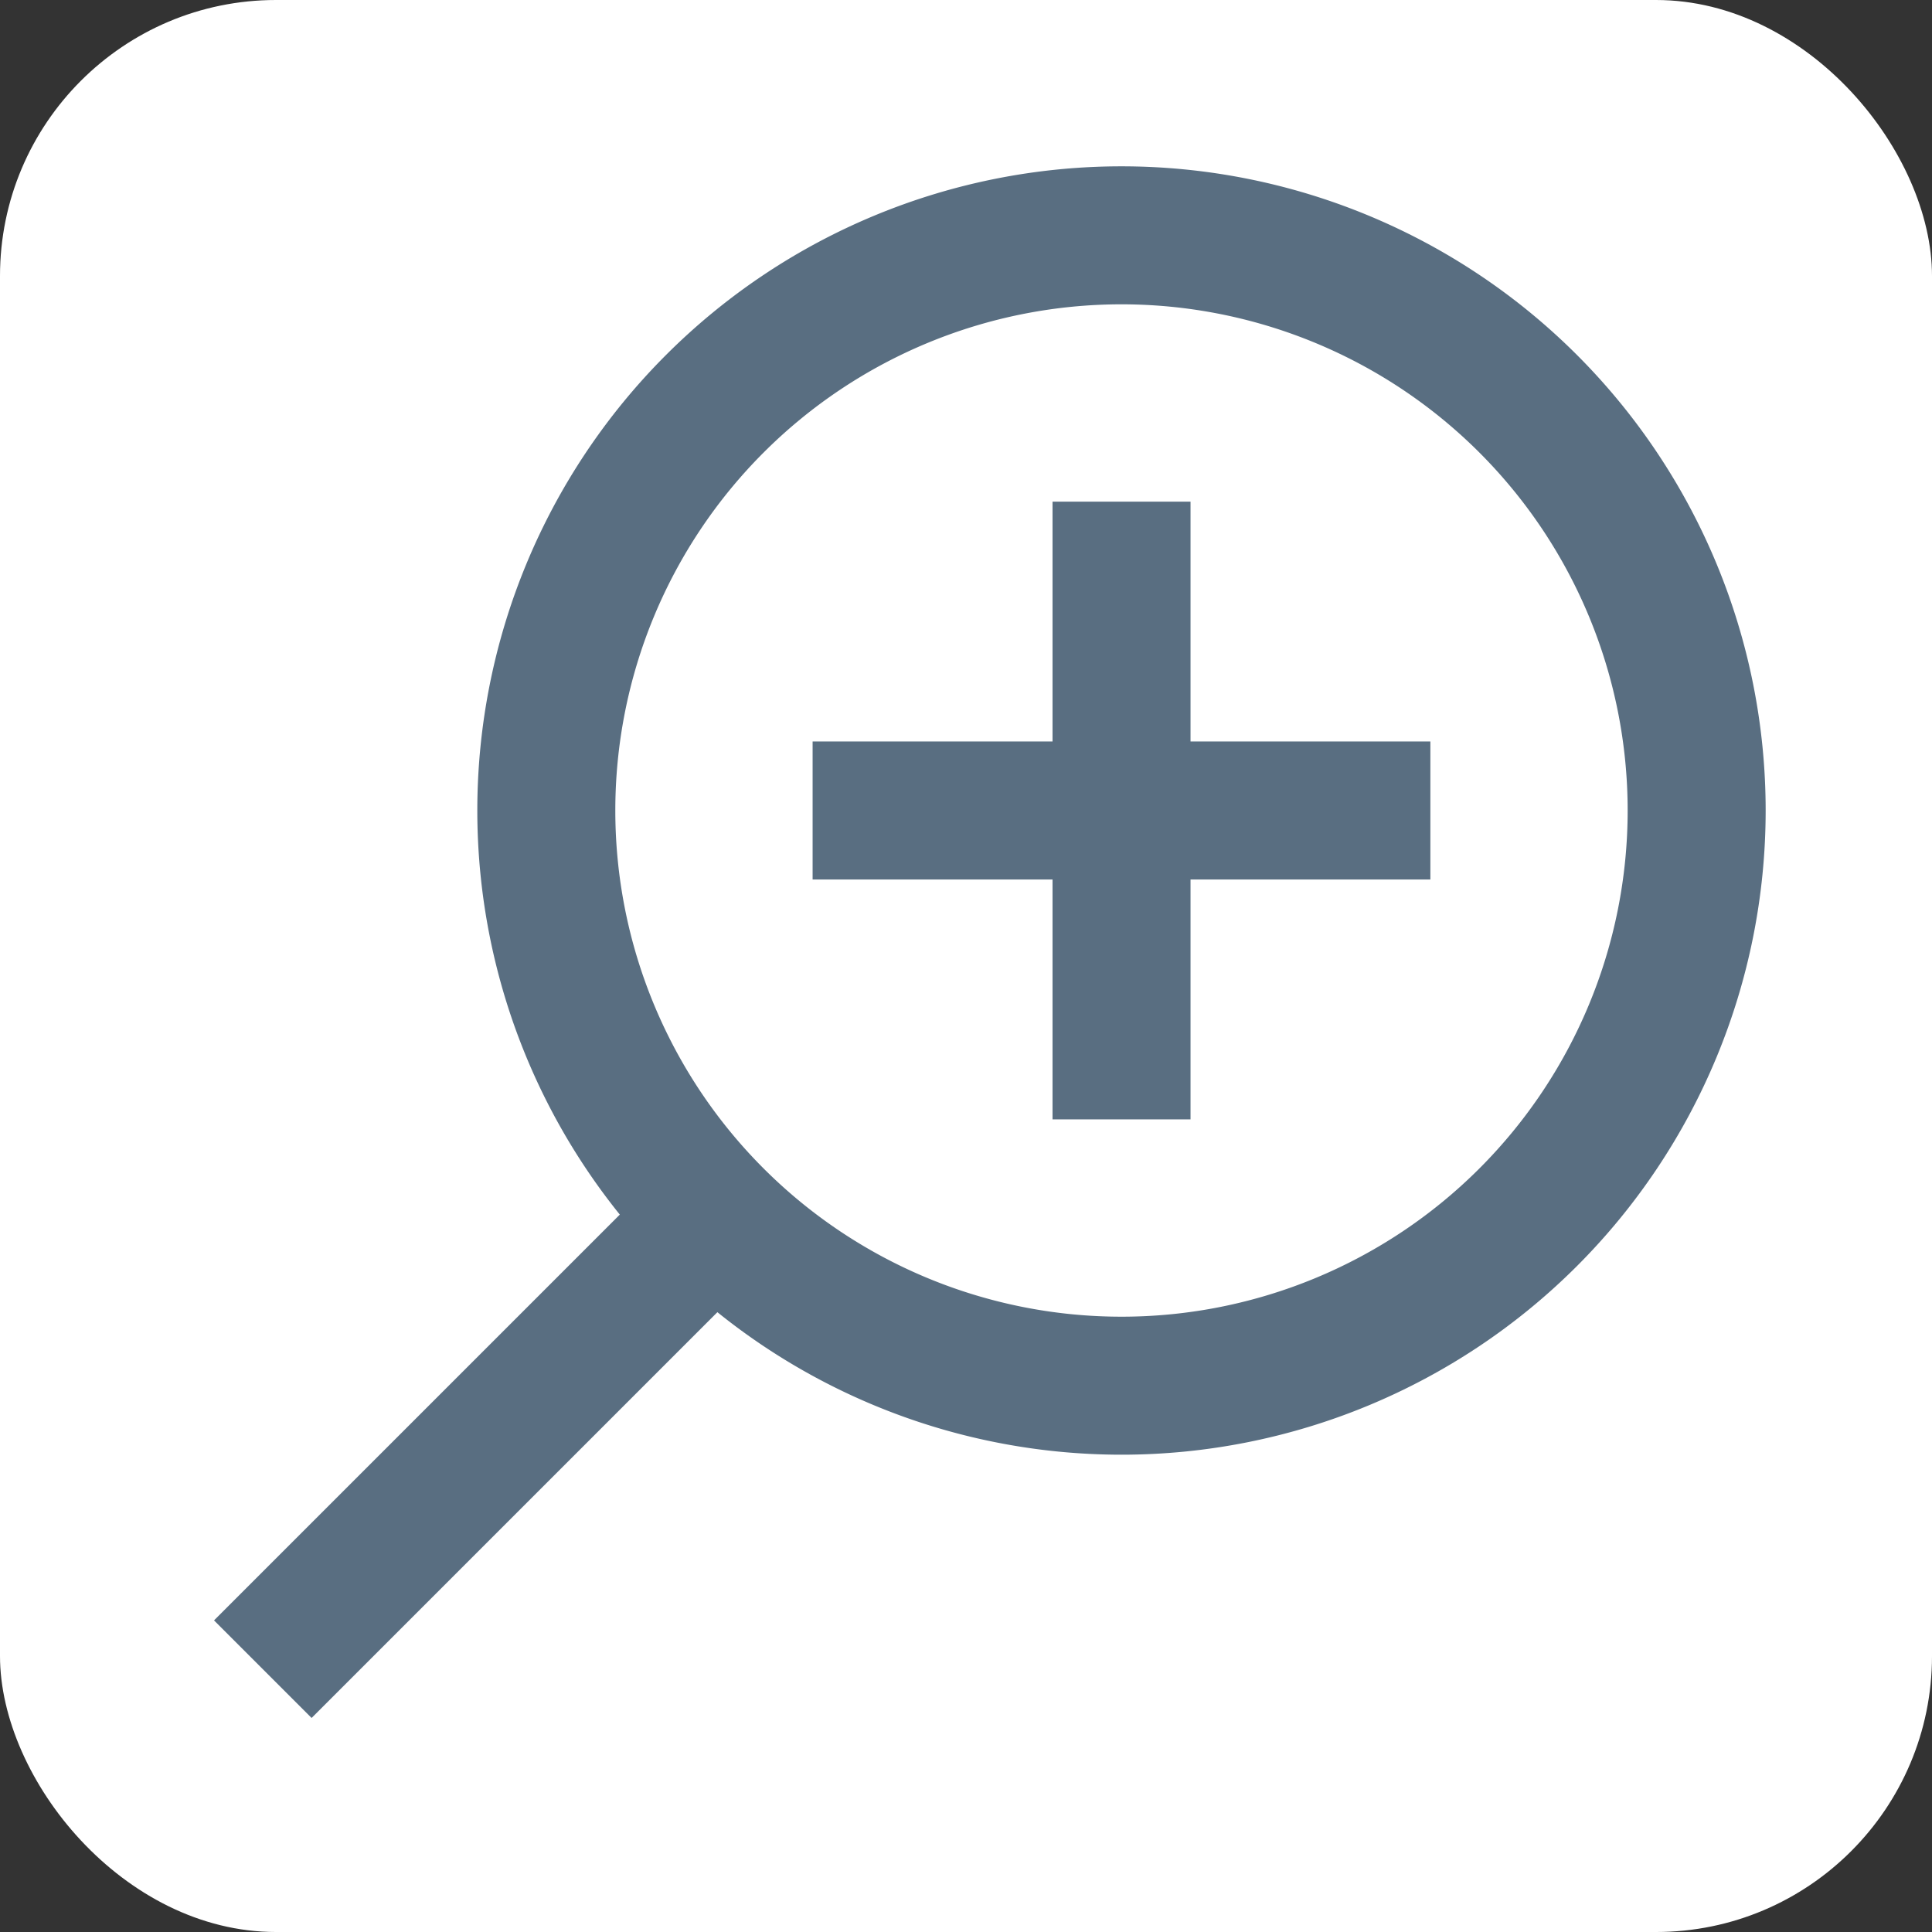 <svg xmlns="http://www.w3.org/2000/svg" width="28" height="28"><rect width="100%" height="100%" fill="#333333" stroke="none"/><g transform="translate(-147 -2849)"><rect width="28" height="28" rx="4" style="fill:#fff" transform="translate(147 2849)"/><path d="M169.148 2866.641a8.336 8.336 0 1 1 0-11.789 8.337 8.337 0 0 1 0 11.789Zm-11.789 0-6.55 6.55m7.968-12.445h8.953m-4.476-4.476v8.953" style="fill:none;stroke:#596e81;stroke-miterlimit:10;stroke-width:2px"/><path d="M0 0h28v28H0z" style="fill:none" transform="translate(147 2849)"/></g></svg>